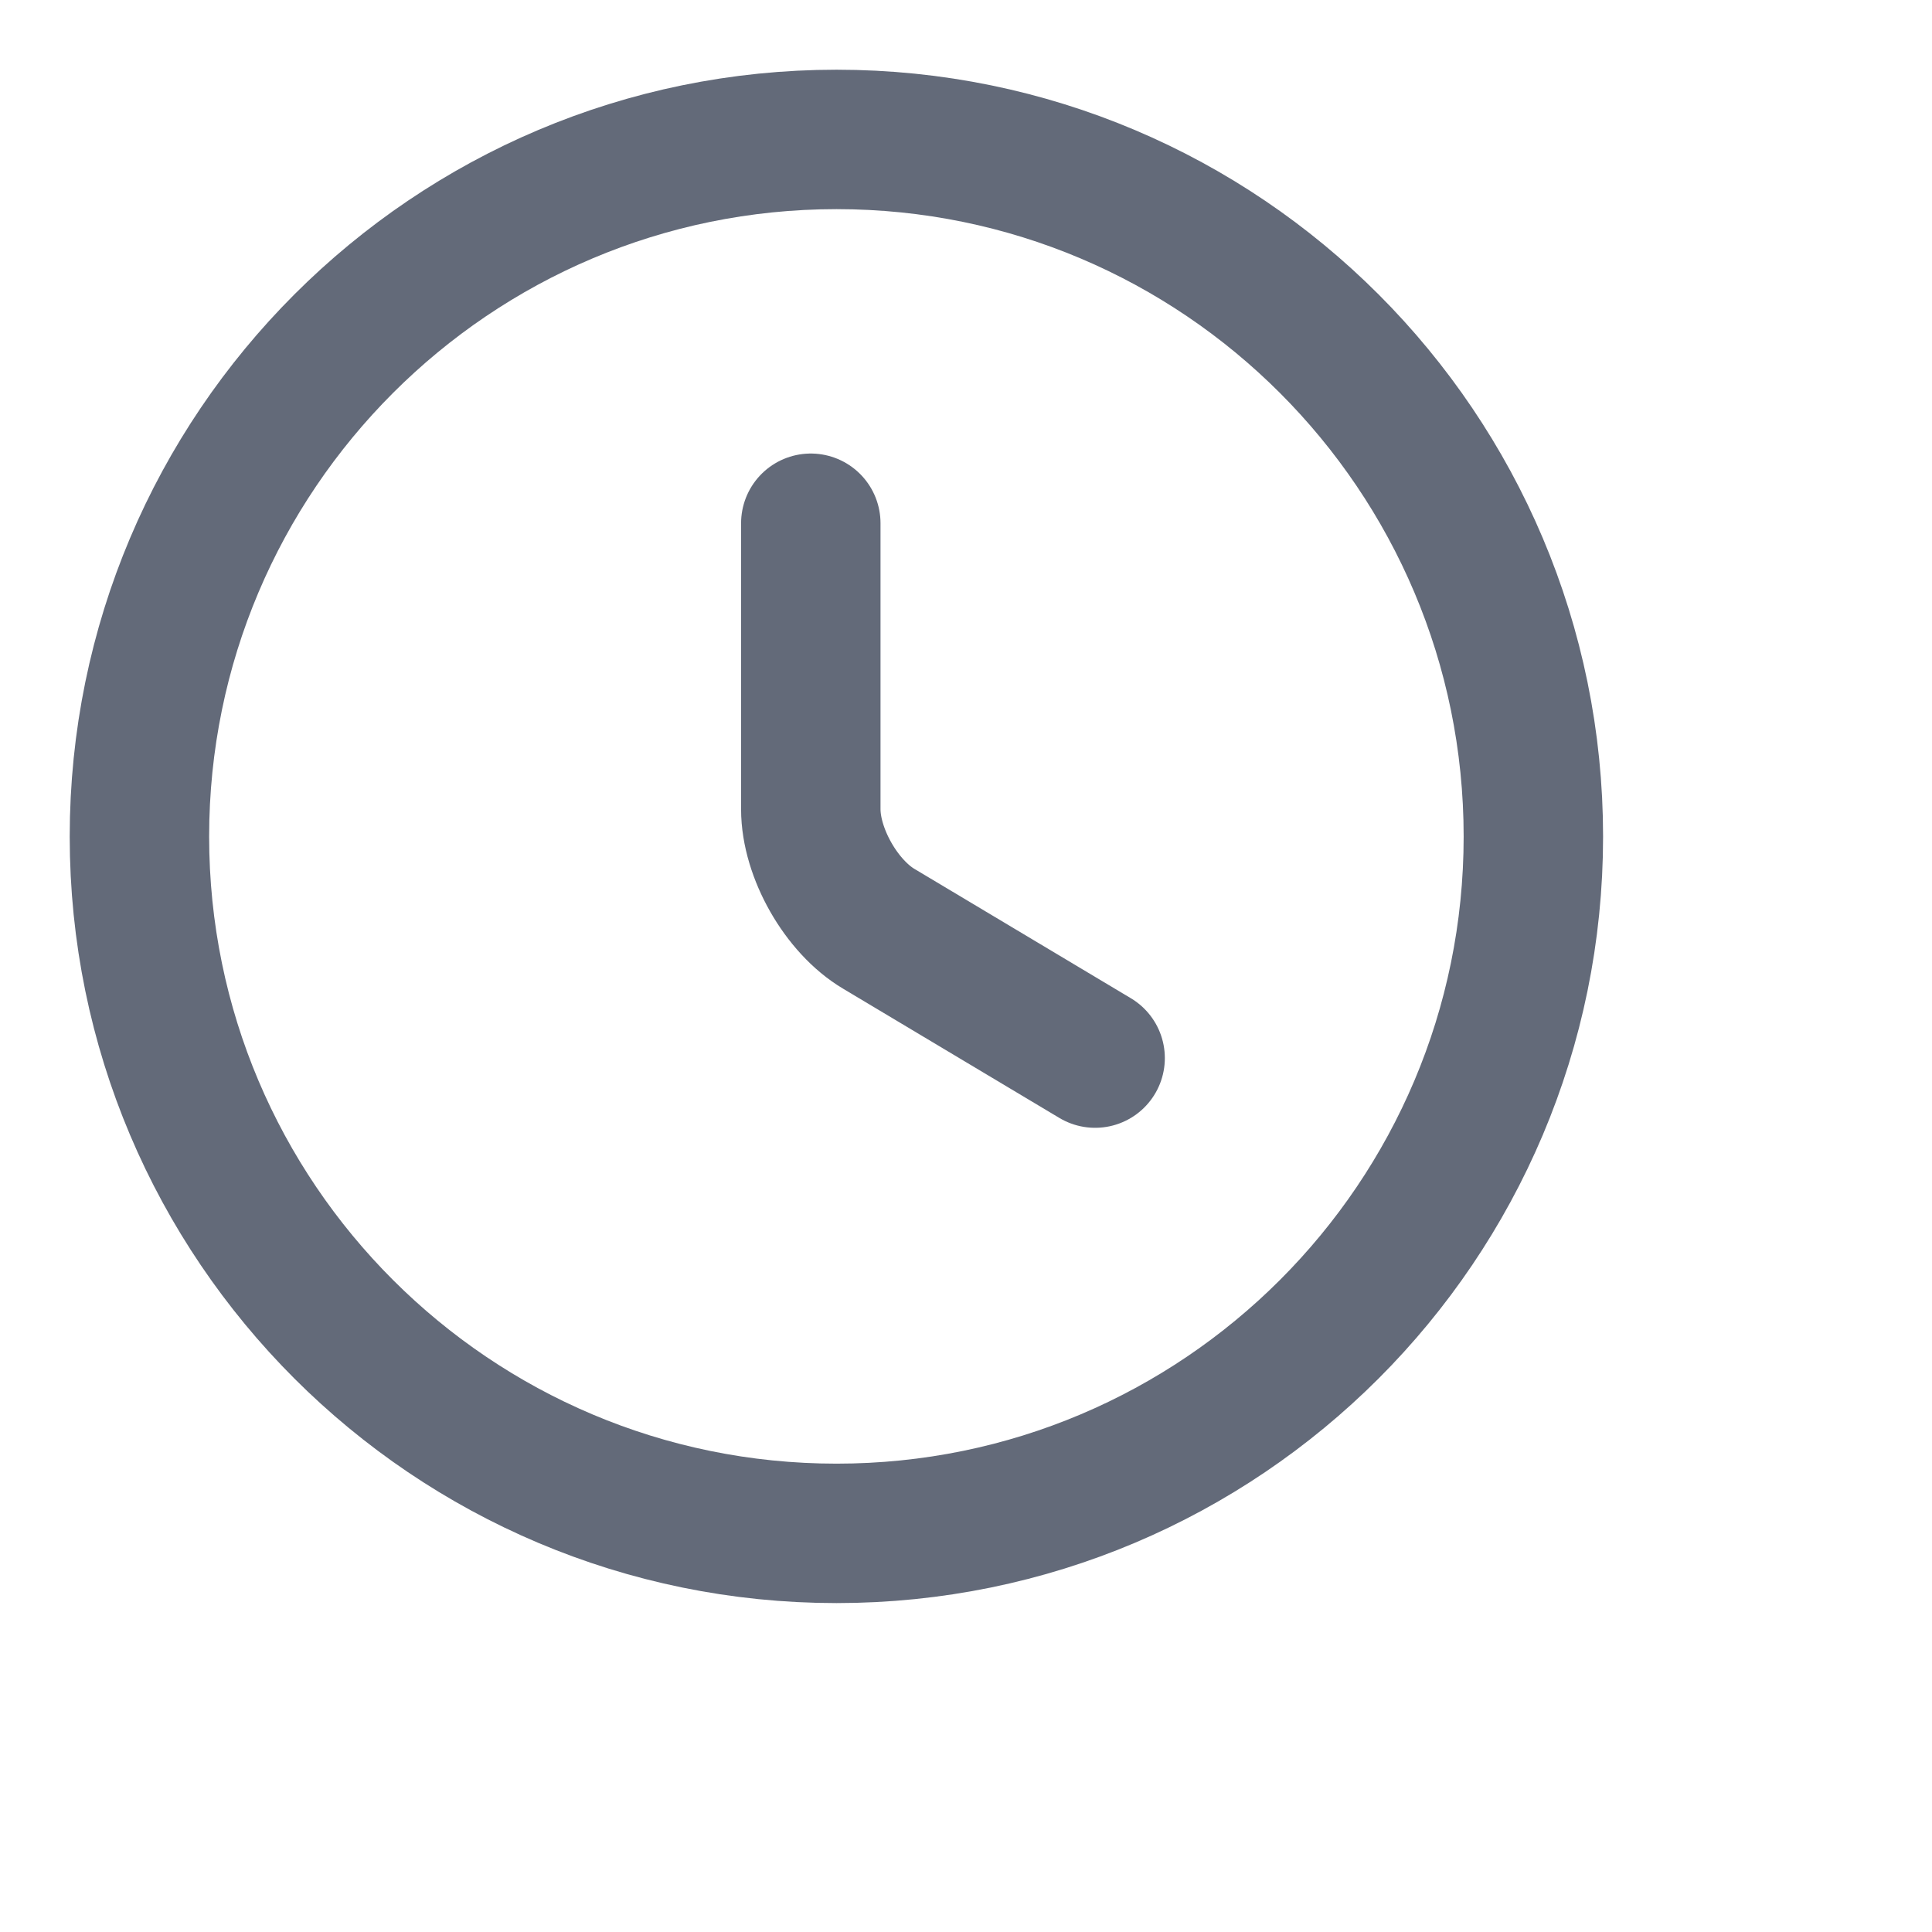 <?xml version="1.0" encoding="utf-8"?>
<svg xmlns="http://www.w3.org/2000/svg" fill="none" height="100%" overflow="visible" preserveAspectRatio="none" style="display: block;" viewBox="0 0 6 6" width="100%">
<g id="vuesax/linear/clock">
<g id="clock">
<path d="M4.762 2.598C4.762 3.793 3.793 4.762 2.598 4.762C1.403 4.762 0.433 3.793 0.433 2.598C0.433 1.403 1.403 0.433 2.598 0.433C3.793 0.433 4.762 1.403 4.762 2.598Z" id="Vector" stroke="#636A79" stroke-linecap="round" stroke-linejoin="round" stroke-width="0.433"/>
<path d="M3.401 3.286L2.73 2.885C2.613 2.816 2.518 2.649 2.518 2.513V1.625" id="Vector_2" stroke="#636A79" stroke-linecap="round" stroke-linejoin="round" stroke-width="0.433"/>
<g id="Vector_3" opacity="0">
</g>
</g>
</g>
</svg>